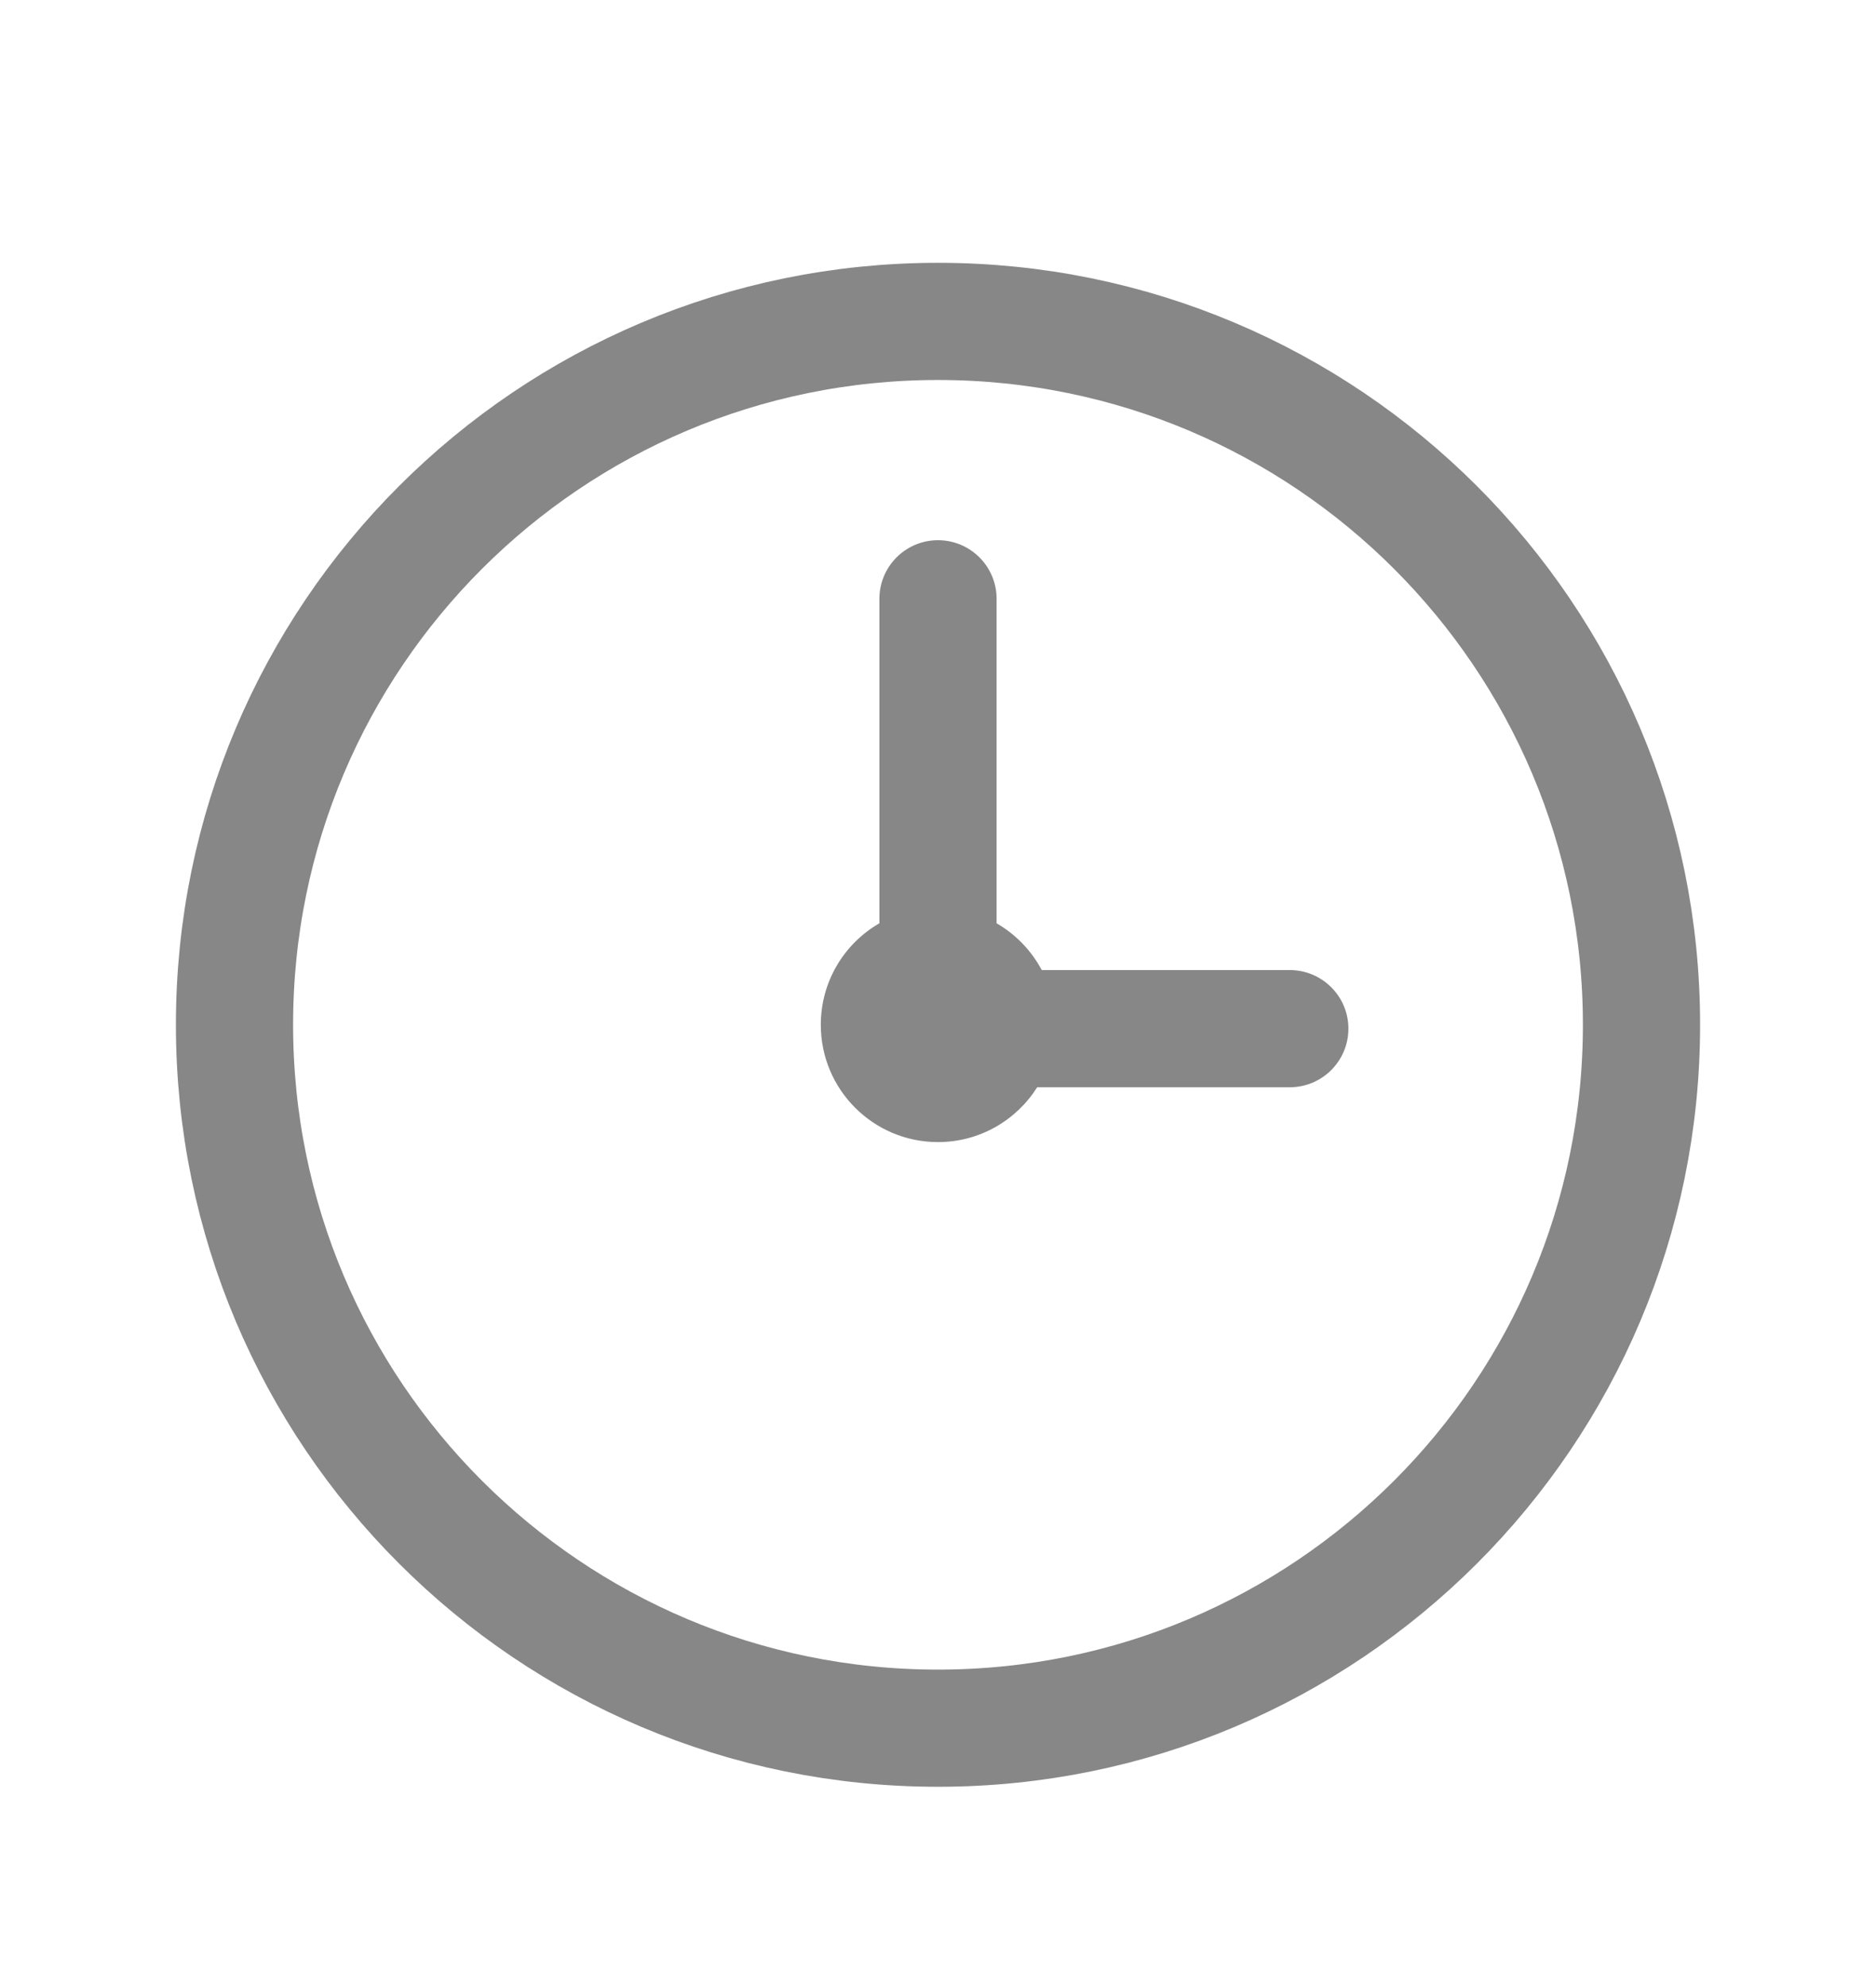<svg width="17" height="18" viewBox="0 0 17 18" fill="none" xmlns="http://www.w3.org/2000/svg">
<path d="M8.5 15.663C12.021 15.663 14.875 12.809 14.875 9.288C14.875 5.767 12.021 2.913 8.5 2.913C4.979 2.913 2.125 5.767 2.125 9.288C2.125 12.809 4.979 15.663 8.5 15.663Z" stroke="#888788" stroke-width="1.062" stroke-linecap="round" stroke-linejoin="round"/>
<path fill-rule="evenodd" clip-rule="evenodd" d="M9.44 8.792L11.688 8.792C11.981 8.792 12.219 9.03 12.219 9.323C12.219 9.616 11.981 9.854 11.688 9.854L9.399 9.854C9.211 10.152 8.879 10.351 8.5 10.351C7.913 10.351 7.438 9.875 7.438 9.288C7.438 8.895 7.651 8.551 7.969 8.368L7.969 5.427C7.969 5.134 8.207 4.896 8.5 4.896C8.793 4.896 9.031 5.134 9.031 5.427L9.031 8.368C9.204 8.468 9.346 8.615 9.44 8.792Z" fill="#888788"/>
</svg>
